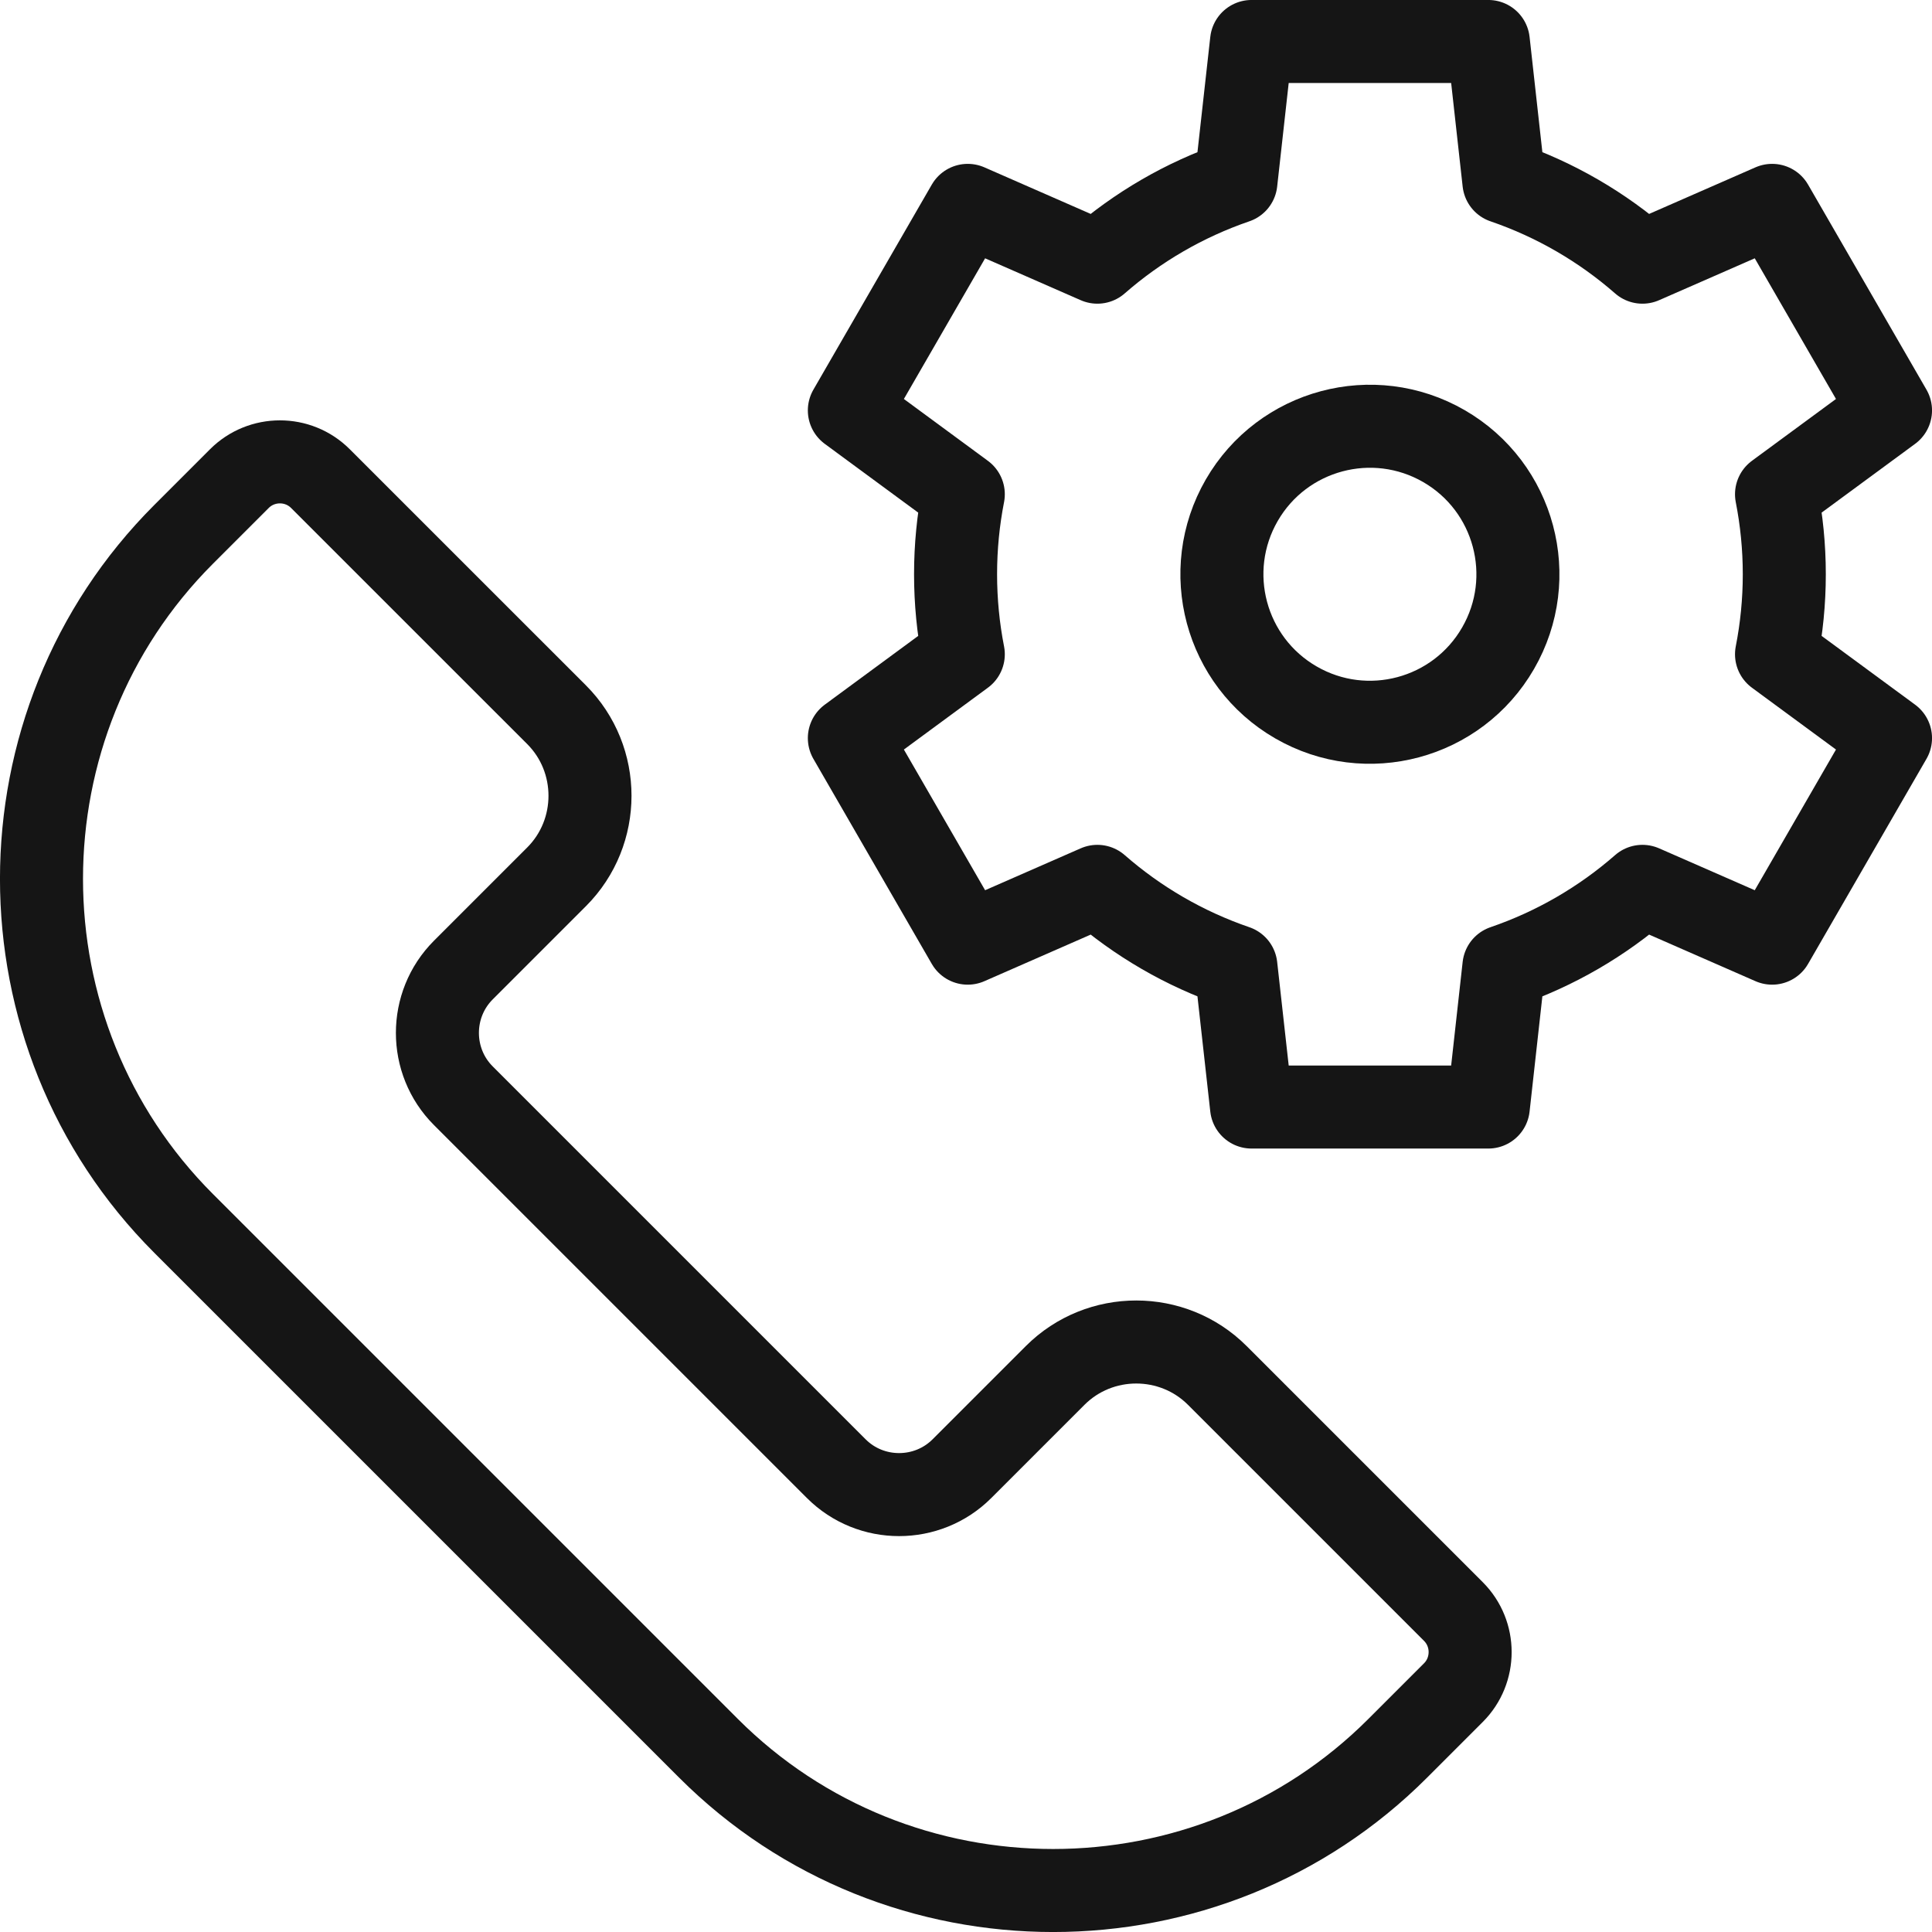 <svg width="40" height="40" viewBox="0 0 40 40" fill="none" xmlns="http://www.w3.org/2000/svg">
<g clip-path="url(#clip0_330_5104)">
<path fill-rule="evenodd" clip-rule="evenodd" d="M29.895 9.236C31.36 10.082 31.862 11.956 31.016 13.421C30.17 14.887 28.296 15.389 26.831 14.543C25.365 13.697 24.863 11.823 25.709 10.357C26.555 8.892 28.429 8.39 29.895 9.236Z" stroke="#151515" stroke-width="1.719" stroke-miterlimit="22.926" stroke-linecap="round" stroke-linejoin="round"/>
<path fill-rule="evenodd" clip-rule="evenodd" d="M31.137 3.769C32.203 4.134 33.175 4.702 34.005 5.428L36.69 4.252L39.141 8.497L36.781 10.233C36.886 10.769 36.942 11.323 36.942 11.89C36.942 12.456 36.886 13.01 36.781 13.546L39.141 15.282L36.69 19.527L34.005 18.351C33.175 19.077 32.203 19.645 31.137 20.01L30.814 22.92H25.912L25.588 20.01C24.522 19.645 23.55 19.077 22.72 18.351L20.036 19.527L17.585 15.282L19.944 13.546C19.839 13.01 19.784 12.456 19.784 11.889C19.784 11.323 19.839 10.769 19.944 10.233L17.585 8.497L20.036 4.252L22.72 5.428C23.55 4.702 24.522 4.134 25.588 3.769L25.912 0.859H30.814L31.137 3.769Z" stroke="#151515" stroke-width="1.719" stroke-miterlimit="22.926" stroke-linecap="round" stroke-linejoin="round"/>
<path fill-rule="evenodd" clip-rule="evenodd" d="M9.593 20.084C8.877 20.8 8.877 21.971 9.593 22.686L17.314 30.407C18.029 31.123 19.2 31.123 19.916 30.407L21.846 28.477C22.769 27.554 24.28 27.554 25.203 28.477L30.091 33.365C30.553 33.827 30.553 34.582 30.091 35.044L28.937 36.198C25.014 40.122 18.594 40.122 14.67 36.198L3.802 25.33C-0.122 21.406 -0.122 14.986 3.802 11.063L4.956 9.909C5.418 9.447 6.173 9.447 6.634 9.909L11.523 14.797C12.446 15.72 12.446 17.231 11.523 18.154L9.593 20.084Z" stroke="#151515" stroke-width="1.719" stroke-miterlimit="2.613" stroke-linecap="round" stroke-linejoin="round"/>
</g>
<defs>
<clipPath id="clip0_330_5104">
<rect width="40" height="40" fill="white"/>
</clipPath>
</defs>
</svg>

